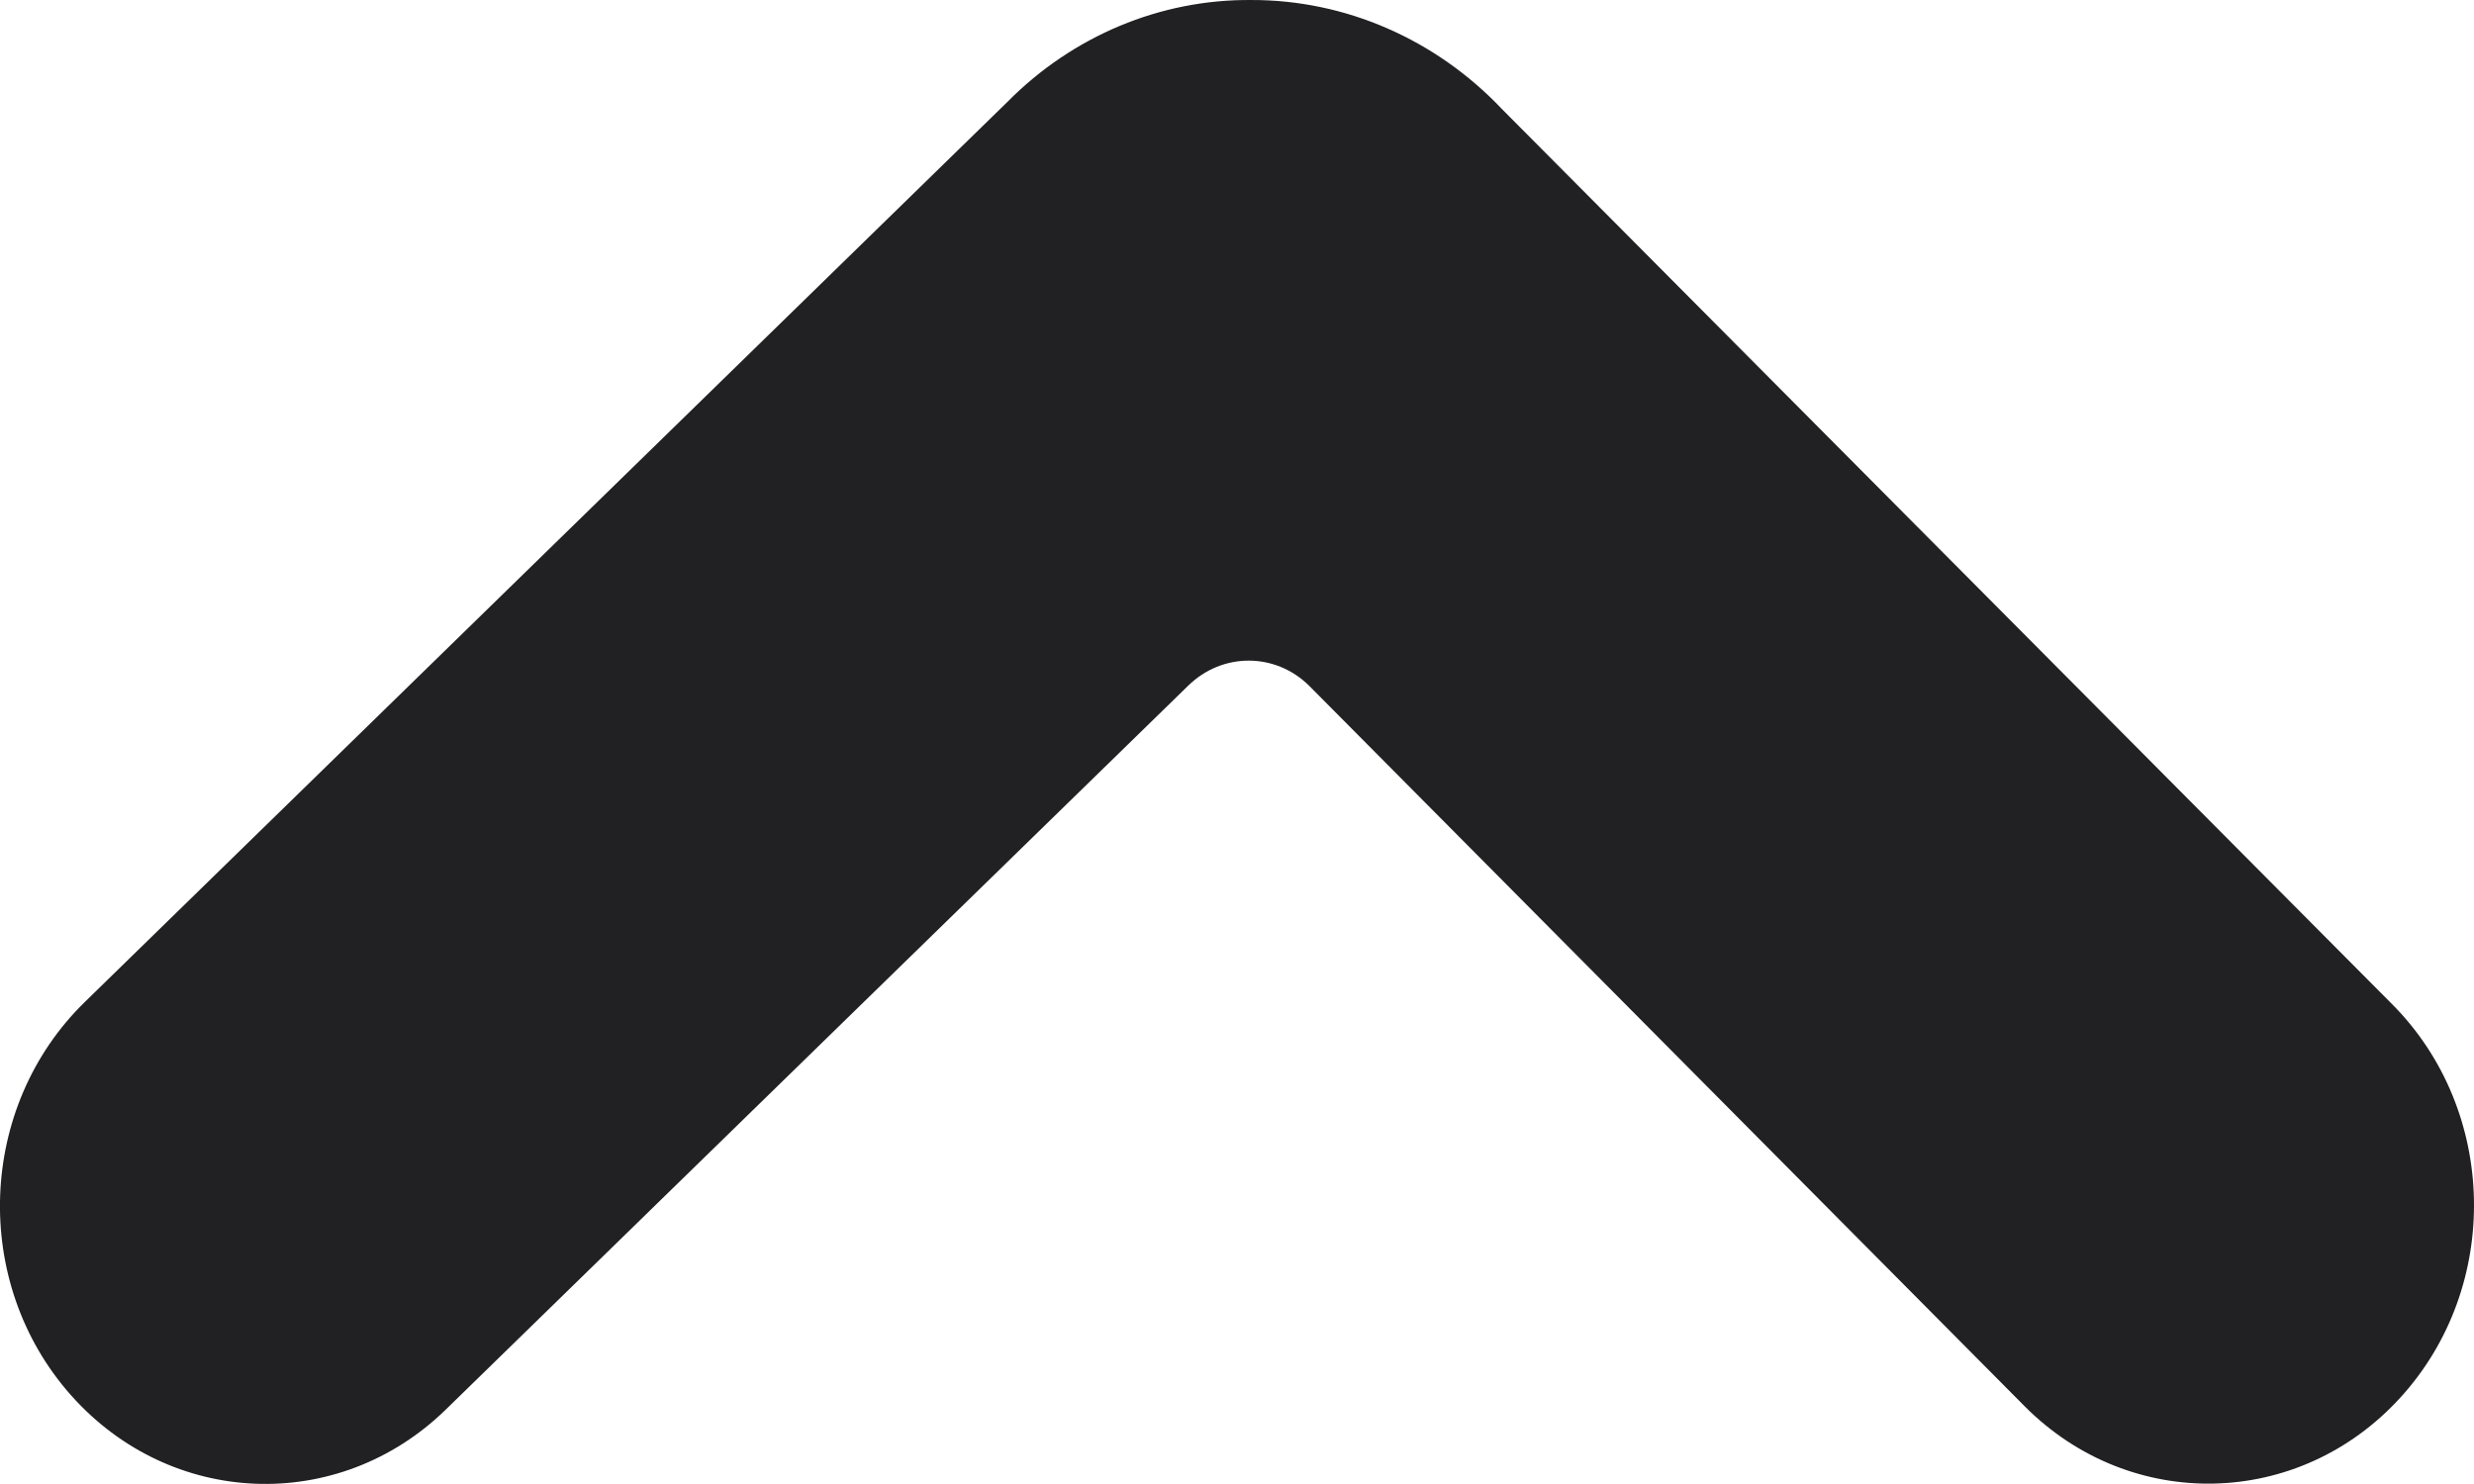 <svg width="10" height="6" viewBox="0 0 10 6" fill="none" xmlns="http://www.w3.org/2000/svg">
<path d="M5.057 6.25103e-05C5.437 -0.001 5.803 0.158 6.071 0.441L9.669 4.06C10.097 4.49 10.112 5.202 9.702 5.651C9.293 6.1 8.613 6.116 8.185 5.687L5.292 2.773C5.155 2.637 4.94 2.637 4.802 2.773L1.801 5.7C1.367 6.122 0.689 6.095 0.286 5.64C-0.117 5.185 -0.091 4.474 0.343 4.051L4.072 0.412C4.336 0.145 4.69 -0.003 5.057 6.25103e-05Z" fill="#212123"/>
</svg>
